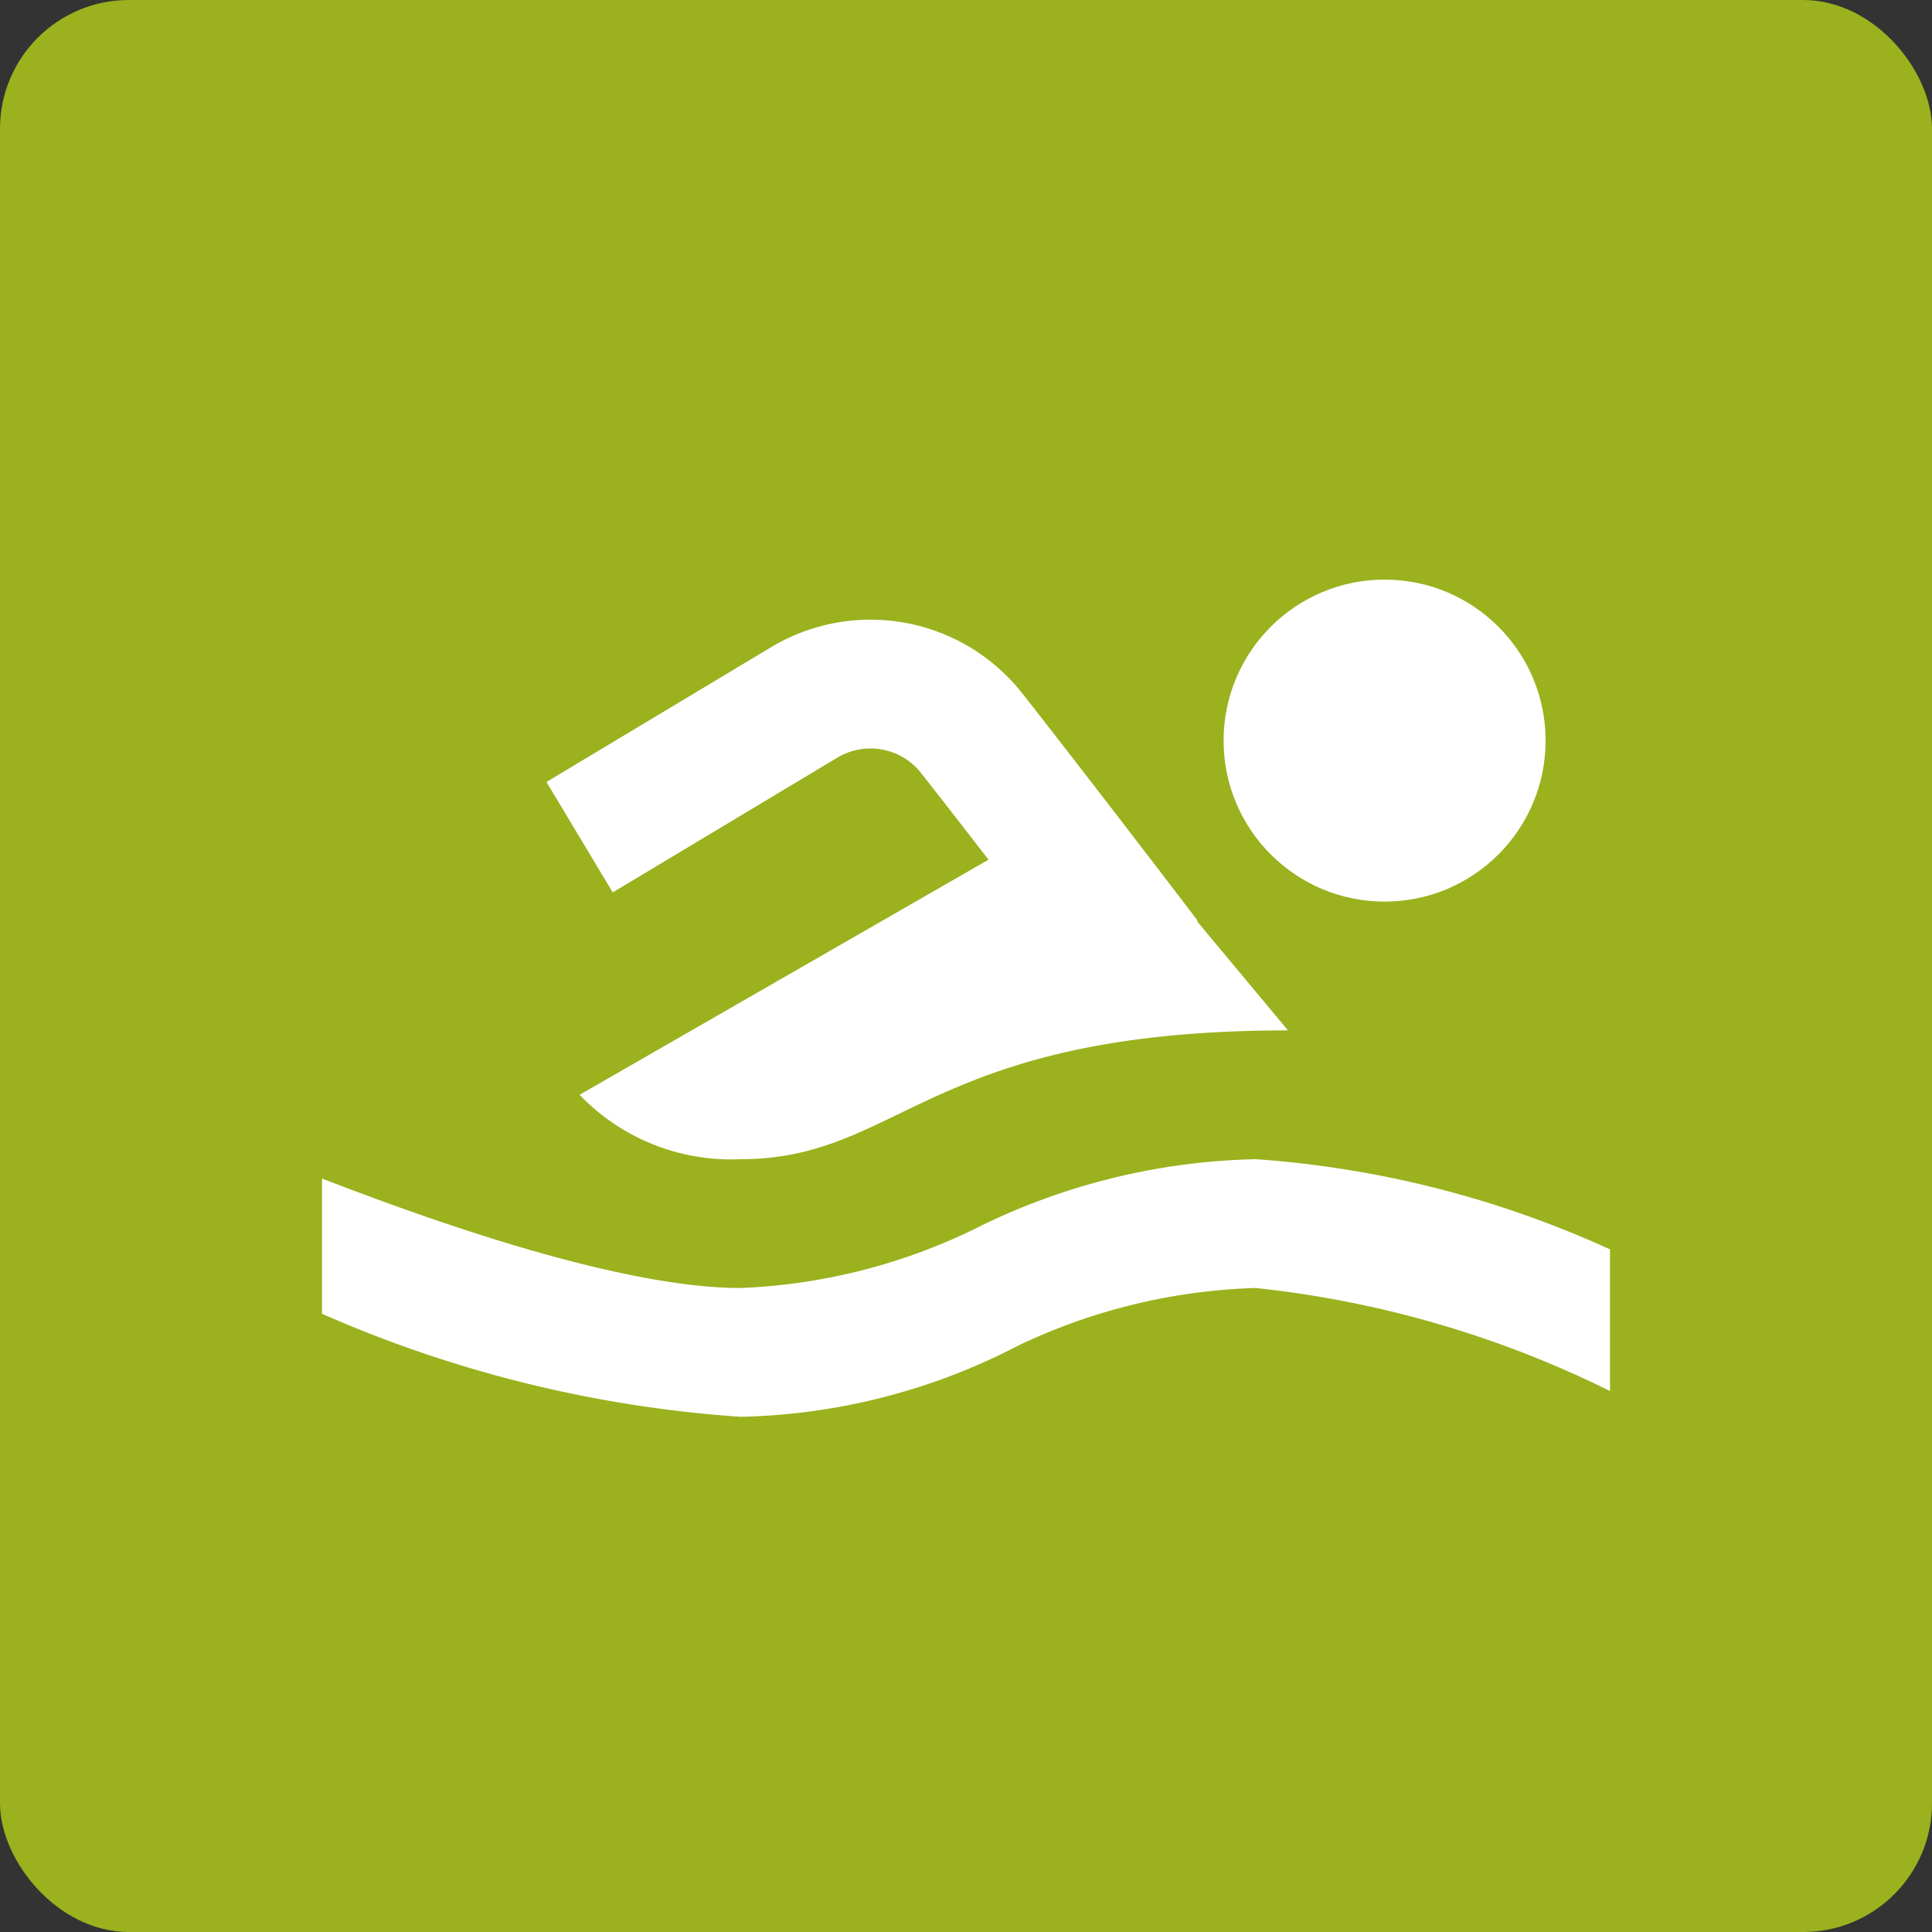 <svg id="Componente_6_1" data-name="Componente 6 – 1" xmlns="http://www.w3.org/2000/svg" width="30" height="30" viewBox="0 0 30 30">
  <rect x="0" y="0" width="30" height="30" fill="#333333" stroke="none"/>
  <defs>
    <style>
      .cls-1 {
        fill: #9bb11e;
      }

      .cls-2 {
        fill: #fff;
      }

      .cls-3 {
        fill: none;
        stroke: #fff;
        stroke-miterlimit: 10;
        stroke-width: 2px;
      }
    </style>
  </defs>
  <rect id="Retângulo_721" data-name="Retângulo 721" class="cls-1" width="30" height="30" rx="2"/>
  <g id="_04_lazer_diferenciado" data-name="04_lazer_diferenciado" transform="translate(3 3)">
    <circle id="Elipse_85" data-name="Elipse 85" class="cls-2" cx="2.5" cy="2.5" r="2.5" transform="translate(16 6)"/>
    <path id="Caminho_6484" data-name="Caminho 6484" class="cls-2" d="M22,16.4A15.9,15.9,0,0,0,16.5,15a10.208,10.208,0,0,0-4.4,1.1,9.107,9.107,0,0,1-3.6.9c-2,0-5.2-1.2-6.5-1.7v2.1A19.4,19.4,0,0,0,8.5,19a9.763,9.763,0,0,0,4.3-1.1,9.164,9.164,0,0,1,3.7-.9A16.237,16.237,0,0,1,22,18.6Z"/>
    <path id="Caminho_6485" data-name="Caminho 6485" class="cls-3" d="M6,10,9.5,7.9a2,2,0,0,1,2.6.5c1.1,1.4,2.7,3.5,2.7,3.5"/>
    <path id="Caminho_6486" data-name="Caminho 6486" class="cls-2" d="M6,14a3.26,3.26,0,0,0,2.5,1c2.5,0,2.9-2,8.5-2L14,9.4Z"/>
  </g>
</svg>
